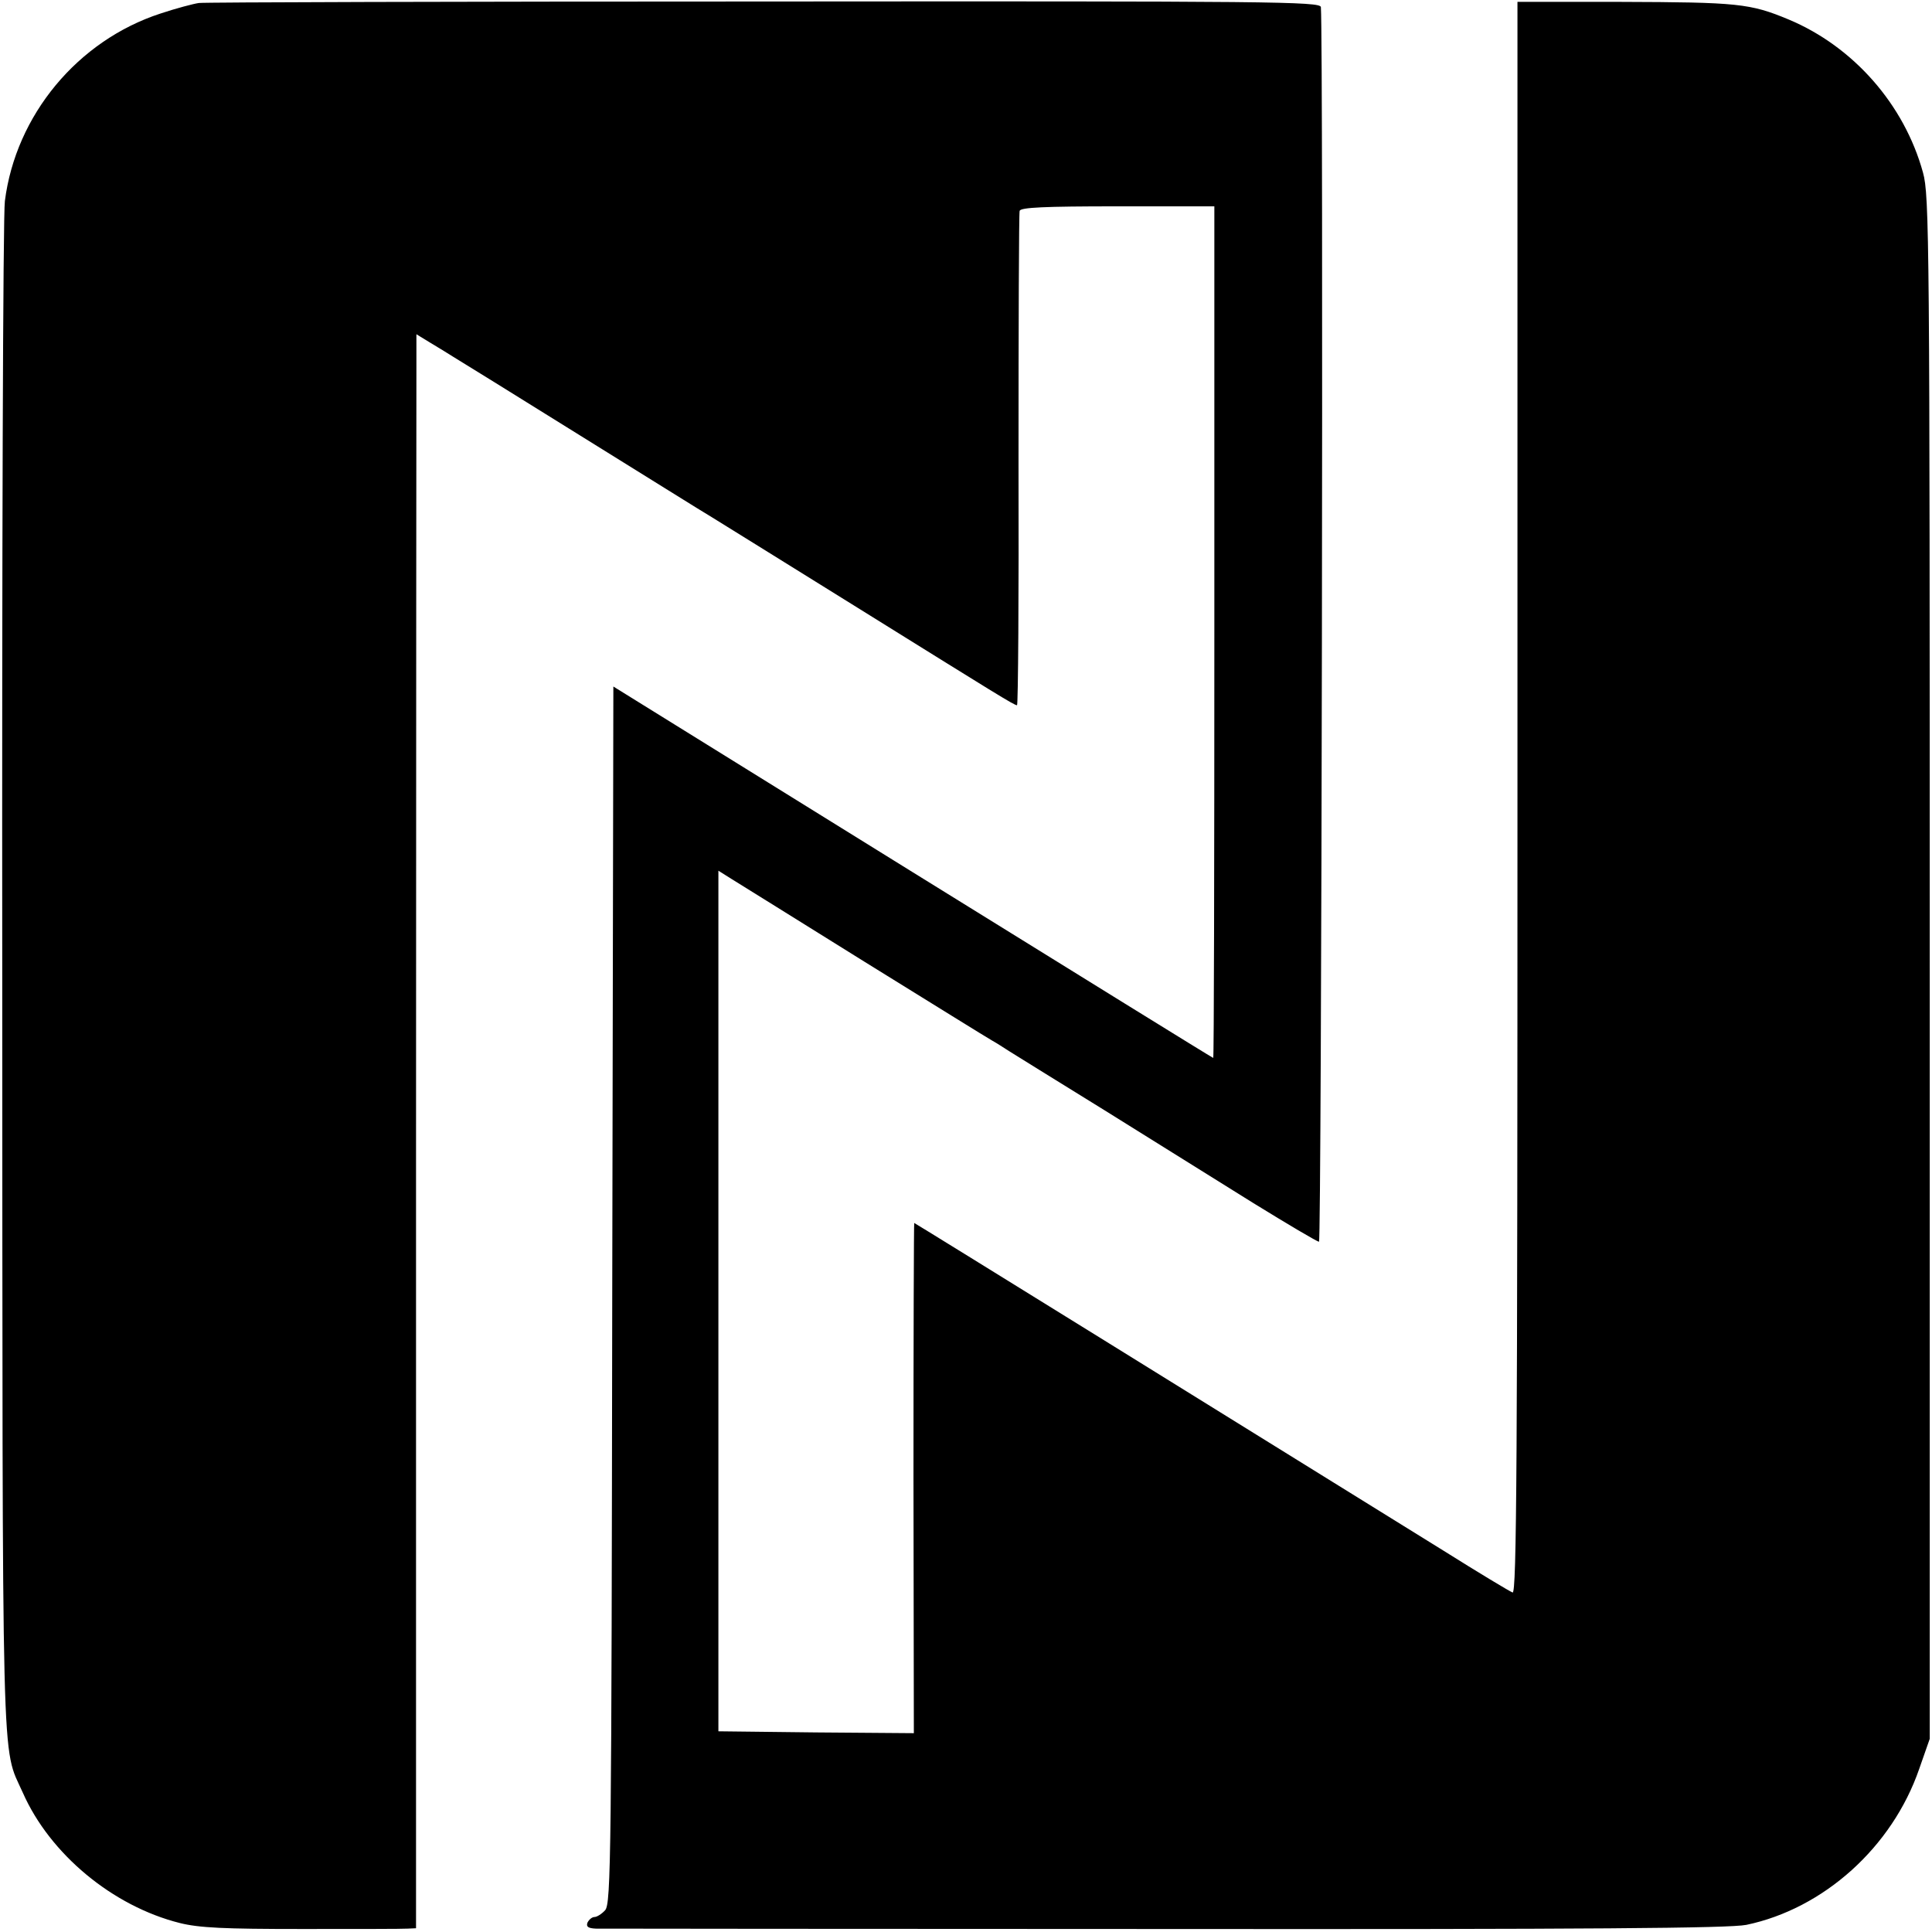 <?xml version="1.0" standalone="no"?>
<!DOCTYPE svg PUBLIC "-//W3C//DTD SVG 20010904//EN"
 "http://www.w3.org/TR/2001/REC-SVG-20010904/DTD/svg10.dtd">
<svg version="1.0" xmlns="http://www.w3.org/2000/svg"
 width="515pt" height="515pt" viewBox="0 0 515 515"
 preserveAspectRatio="xMidYMid meet">
<g transform="translate(0,515) scale(0.1,-0.1)"
fill="#000000" stroke="none">
<path d="M530 5142 c-14 -2 -60 -14 -102 -28 -221 -72 -386 -271 -415 -500 -5
-33 -8 -961 -7 -2064 1 -2186 -3 -2049 55 -2179 72 -163 239 -302 418 -347 52
-13 119 -16 325 -16 144 0 271 0 283 1 l22 1 0 2048 c0 1126 1 2082 1 2124 l0
77 36 -22 c20 -12 48 -29 62 -38 15 -9 167 -103 337 -209 171 -106 329 -205
353 -219 23 -14 198 -123 388 -241 376 -234 416 -259 425 -260 3 0 5 294 4
653 0 358 1 658 3 665 3 9 64 12 261 12 l258 0 0 -1135 c0 -624 -1 -1135 -3
-1135 -2 0 -362 223 -801 495 l-798 495 -3 -1622 c-2 -1491 -3 -1623 -19
-1640 -9 -10 -22 -18 -28 -18 -7 0 -15 -7 -19 -15 -4 -11 2 -15 22 -16 15 0
698 -1 1517 -1 1137 -1 1504 2 1550 11 206 43 389 207 461 416 l28 80 0 2055
c0 1942 -1 2059 -18 2120 -50 182 -186 336 -358 408 -103 43 -136 46 -448 47
l-275 0 0 -2123 c0 -1779 -2 -2121 -13 -2117 -8 3 -91 53 -185 112 -561 348
-1408 873 -1410 873 -1 0 -2 -306 -2 -680 l1 -680 -261 2 -260 3 0 1147 0
1147 35 -22 c19 -12 179 -111 355 -221 176 -109 329 -204 340 -210 11 -6 31
-19 45 -28 14 -9 129 -80 255 -158 127 -79 305 -190 396 -247 91 -56 170 -103
175 -103 7 0 12 3193 5 3291 -1 15 -130 16 -1484 15 -815 0 -1493 -2 -1507 -4z"/>
</g>
</svg>
